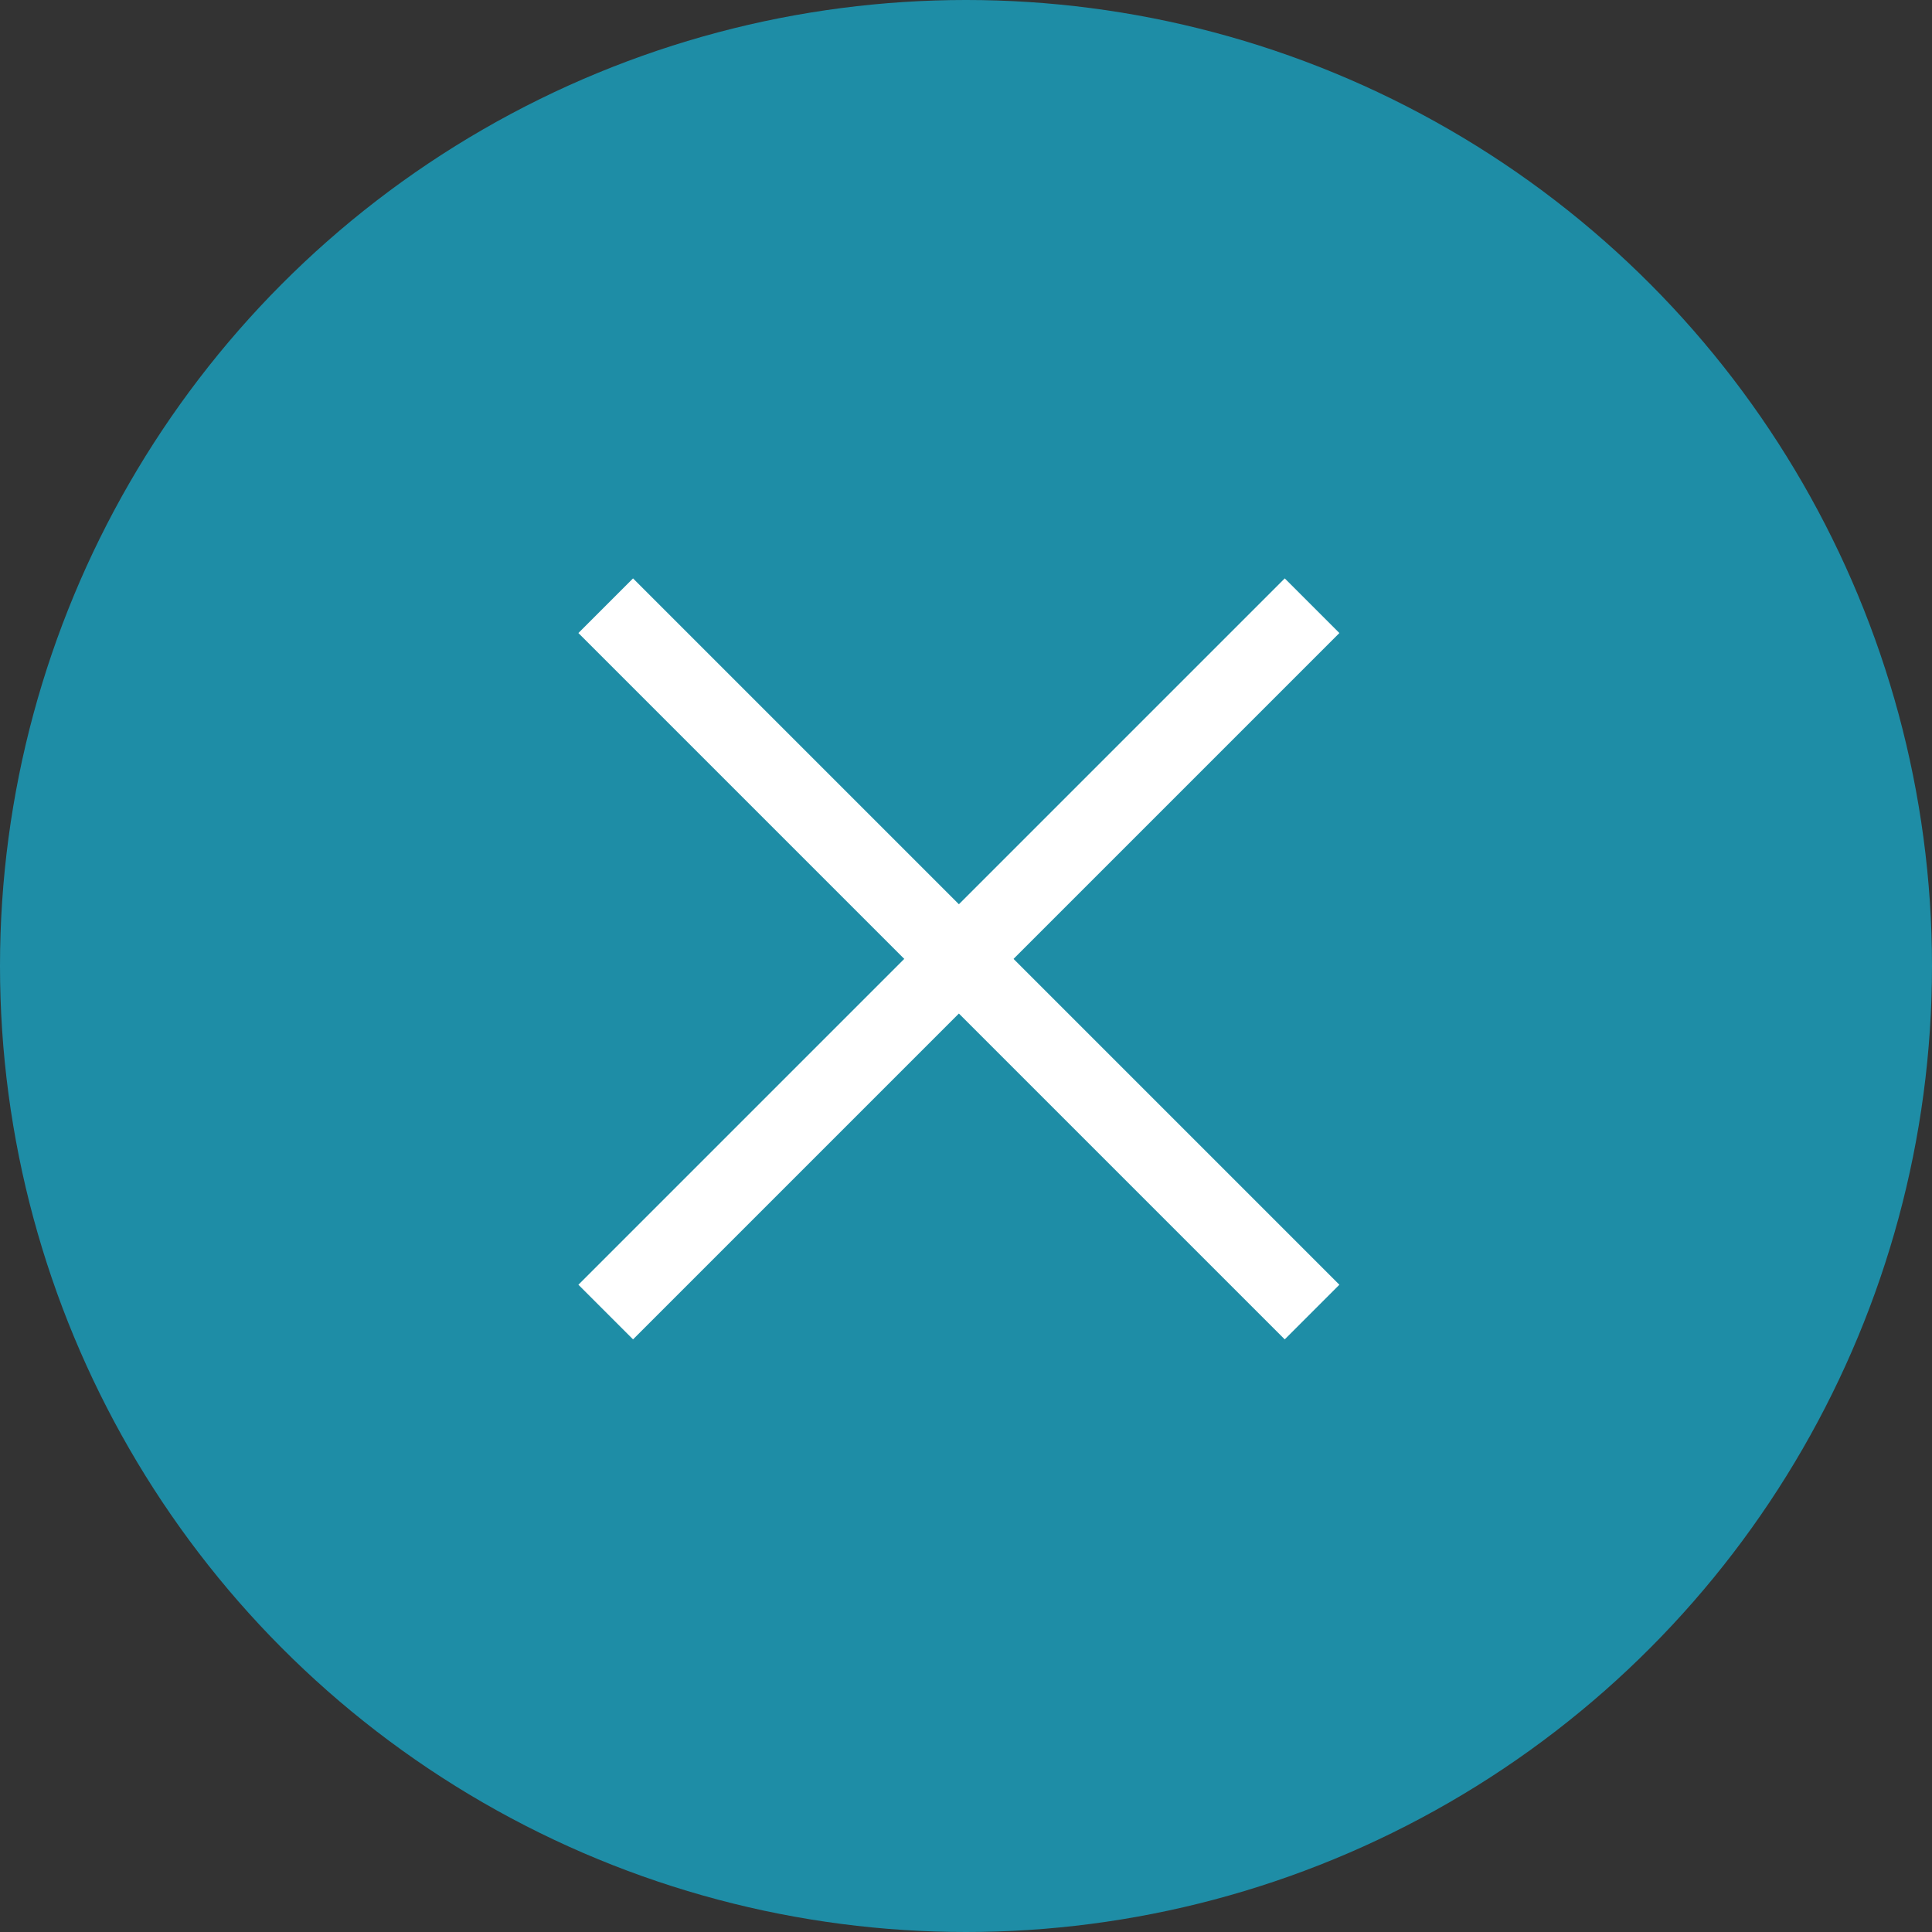 <svg xmlns="http://www.w3.org/2000/svg" width="25" height="25" viewBox="0 0 25 25">
  <rect x="0" y="0" width="25" height="25" fill="#333333" stroke="none"/>
  <g id="Group_4809" data-name="Group 4809" transform="translate(12728 -10707)">
    <circle id="Ellipse_7" data-name="Ellipse 7" cx="12.5" cy="12.5" r="12.5" transform="translate(-12728 10707)" fill="#18add0" opacity="0.737"/>
    <g id="Group_4661" data-name="Group 4661" transform="translate(-12720.162 10714.838)">
      <line id="Line_1" data-name="Line 1" x2="9.14" y2="9.14" transform="translate(0 0)" fill="none" stroke="#fff" stroke-width="1"/>
      <line id="Line_2" data-name="Line 2" x1="9.14" y2="9.14" transform="translate(0 0)" fill="none" stroke="#fff" stroke-width="1"/>
    </g>
  </g>
</svg>